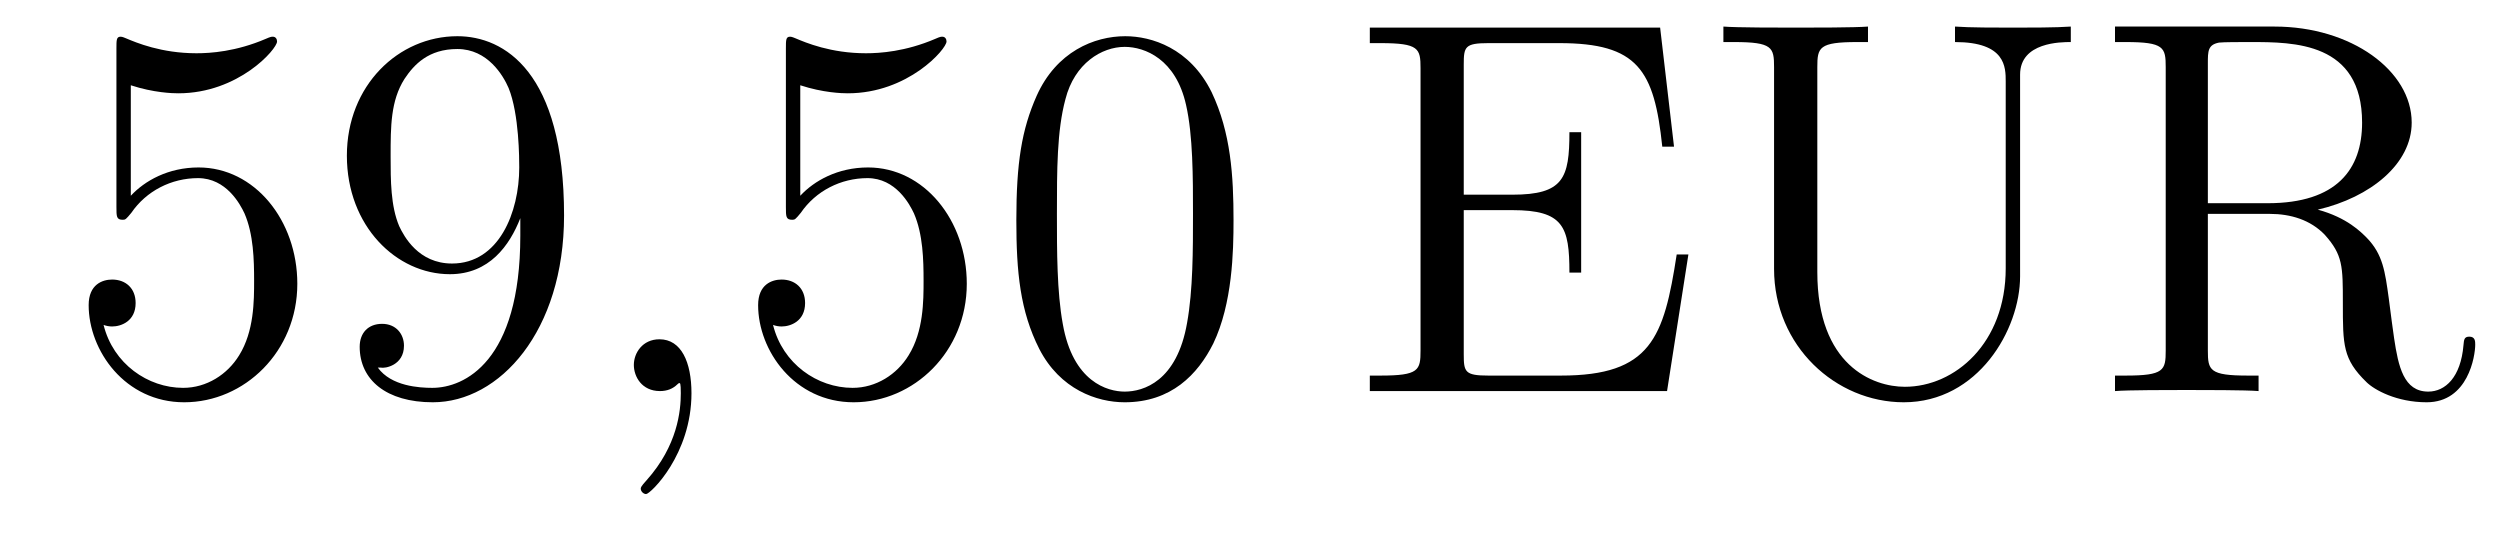 <?xml version='1.0'?>
<!-- This file was generated by dvisvgm 1.14.1 -->
<svg height='12pt' version='1.1' viewBox='0 -12 56 12' width='56pt' xmlns='http://www.w3.org/2000/svg' xmlns:xlink='http://www.w3.org/1999/xlink'>
<g id='page1'>
<g transform='matrix(1 0 0 1 -127 651)'>
<path d='M129.93 -661.09C130.444 -660.922 130.863 -660.91 130.994 -660.91C132.345 -660.91 133.206 -661.902 133.206 -662.07C133.206 -662.118 133.182 -662.178 133.11 -662.178C133.086 -662.178 133.062 -662.178 132.954 -662.13C132.285 -661.843 131.711 -661.807 131.401 -661.807C130.612 -661.807 130.05 -662.046 129.822 -662.142C129.739 -662.178 129.715 -662.178 129.703 -662.178C129.608 -662.178 129.608 -662.106 129.608 -661.914V-658.364C129.608 -658.149 129.608 -658.077 129.751 -658.077C129.811 -658.077 129.822 -658.089 129.942 -658.233C130.277 -658.723 130.839 -659.01 131.436 -659.01C132.07 -659.01 132.381 -658.424 132.476 -658.221C132.68 -657.754 132.692 -657.169 132.692 -656.714C132.692 -656.26 132.692 -655.579 132.357 -655.041C132.094 -654.611 131.628 -654.312 131.102 -654.312C130.313 -654.312 129.536 -654.85 129.32 -655.722C129.38 -655.698 129.452 -655.687 129.512 -655.687C129.715 -655.687 130.038 -655.806 130.038 -656.212C130.038 -656.547 129.811 -656.738 129.512 -656.738C129.297 -656.738 128.986 -656.631 128.986 -656.165C128.986 -655.148 129.799 -653.989 131.126 -653.989C132.476 -653.989 133.66 -655.125 133.66 -656.643C133.66 -658.065 132.703 -659.249 131.448 -659.249C130.767 -659.249 130.241 -658.95 129.93 -658.615V-661.09ZM138.655 -657.719C138.655 -654.897 137.4 -654.312 136.683 -654.312C136.396 -654.312 135.762 -654.348 135.463 -654.766H135.535C135.619 -654.742 136.049 -654.814 136.049 -655.256C136.049 -655.519 135.87 -655.746 135.559 -655.746C135.248 -655.746 135.057 -655.543 135.057 -655.232C135.057 -654.491 135.655 -653.989 136.695 -653.989C138.189 -653.989 139.635 -655.579 139.635 -658.173C139.635 -661.388 138.297 -662.189 137.245 -662.189C135.93 -662.189 134.77 -661.09 134.77 -659.512C134.77 -657.934 135.882 -656.858 137.077 -656.858C137.962 -656.858 138.416 -657.503 138.655 -658.113V-657.719ZM137.125 -657.097C136.372 -657.097 136.049 -657.707 135.942 -657.934C135.75 -658.388 135.75 -658.962 135.75 -659.5C135.75 -660.169 135.75 -660.743 136.061 -661.233C136.276 -661.556 136.599 -661.902 137.245 -661.902C137.926 -661.902 138.273 -661.305 138.392 -661.03C138.631 -660.444 138.631 -659.428 138.631 -659.249C138.631 -658.245 138.177 -657.097 137.125 -657.097Z' fill-rule='evenodd'/>
<path d='M142.489 -654.192C142.489 -654.886 142.262 -655.4 141.772 -655.4C141.389 -655.4 141.198 -655.089 141.198 -654.826C141.198 -654.563 141.377 -654.24 141.783 -654.24C141.939 -654.24 142.07 -654.288 142.178 -654.395C142.202 -654.419 142.214 -654.419 142.226 -654.419C142.25 -654.419 142.25 -654.252 142.25 -654.192C142.25 -653.798 142.178 -653.021 141.485 -652.244C141.353 -652.1 141.353 -652.076 141.353 -652.053C141.353 -651.993 141.413 -651.933 141.473 -651.933C141.568 -651.933 142.489 -652.818 142.489 -654.192Z' fill-rule='evenodd'/>
<path d='M144.926 -661.09C145.44 -660.922 145.859 -660.91 145.99 -660.91C147.341 -660.91 148.202 -661.902 148.202 -662.07C148.202 -662.118 148.178 -662.178 148.106 -662.178C148.082 -662.178 148.058 -662.178 147.951 -662.13C147.281 -661.843 146.707 -661.807 146.397 -661.807C145.608 -661.807 145.046 -662.046 144.819 -662.142C144.735 -662.178 144.711 -662.178 144.699 -662.178C144.604 -662.178 144.604 -662.106 144.604 -661.914V-658.364C144.604 -658.149 144.604 -658.077 144.747 -658.077C144.807 -658.077 144.819 -658.089 144.938 -658.233C145.273 -658.723 145.835 -659.01 146.432 -659.01C147.066 -659.01 147.377 -658.424 147.472 -658.221C147.676 -657.754 147.688 -657.169 147.688 -656.714C147.688 -656.26 147.688 -655.579 147.353 -655.041C147.09 -654.611 146.624 -654.312 146.098 -654.312C145.309 -654.312 144.532 -654.85 144.316 -655.722C144.376 -655.698 144.448 -655.687 144.508 -655.687C144.711 -655.687 145.034 -655.806 145.034 -656.212C145.034 -656.547 144.807 -656.738 144.508 -656.738C144.293 -656.738 143.982 -656.631 143.982 -656.165C143.982 -655.148 144.795 -653.989 146.122 -653.989C147.472 -653.989 148.656 -655.125 148.656 -656.643C148.656 -658.065 147.699 -659.249 146.445 -659.249C145.763 -659.249 145.237 -658.95 144.926 -658.615V-661.09ZM154.631 -658.065C154.631 -659.058 154.572 -660.026 154.141 -660.934C153.651 -661.927 152.79 -662.189 152.205 -662.189C151.511 -662.189 150.663 -661.843 150.22 -660.851C149.886 -660.097 149.766 -659.356 149.766 -658.065C149.766 -656.906 149.85 -656.033 150.28 -655.184C150.746 -654.276 151.571 -653.989 152.193 -653.989C153.233 -653.989 153.83 -654.611 154.177 -655.304C154.608 -656.2 154.631 -657.372 154.631 -658.065ZM152.193 -654.228C151.81 -654.228 151.033 -654.443 150.806 -655.746C150.675 -656.463 150.675 -657.372 150.675 -658.209C150.675 -659.189 150.675 -660.073 150.866 -660.779C151.069 -661.58 151.679 -661.95 152.193 -661.95C152.647 -661.95 153.34 -661.675 153.568 -660.648C153.723 -659.966 153.723 -659.022 153.723 -658.209C153.723 -657.408 153.723 -656.499 153.591 -655.77C153.364 -654.455 152.611 -654.228 152.193 -654.228Z' fill-rule='evenodd'/>
<path d='M164.82 -657.3H164.558C164.271 -655.435 163.984 -654.587 161.964 -654.587H160.338C159.812 -654.587 159.788 -654.67 159.788 -655.065V-658.293H160.876C162.023 -658.293 162.155 -657.922 162.155 -656.894H162.418V-660.038H162.155C162.155 -659.01 162.023 -658.639 160.876 -658.639H159.788V-661.556C159.788 -661.95 159.812 -662.034 160.338 -662.034H161.928C163.685 -662.034 164.055 -661.436 164.235 -659.715H164.498L164.187 -662.381H157.684V-662.034H157.923C158.784 -662.034 158.82 -661.914 158.82 -661.472V-655.148C158.82 -654.706 158.784 -654.587 157.923 -654.587H157.684V-654.24H164.342L164.82 -657.3ZM171.928 -656.989C171.928 -655.316 170.792 -654.336 169.668 -654.336C168.951 -654.336 167.708 -654.814 167.708 -656.906V-661.496C167.708 -661.938 167.744 -662.058 168.604 -662.058H168.843V-662.405C168.557 -662.381 167.576 -662.381 167.23 -662.381C166.871 -662.381 165.891 -662.381 165.604 -662.405V-662.058H165.843C166.704 -662.058 166.739 -661.938 166.739 -661.496V-656.977C166.739 -655.244 168.126 -653.989 169.644 -653.989C171.306 -653.989 172.25 -655.615 172.25 -656.81V-661.329C172.25 -662.058 173.171 -662.058 173.386 -662.058V-662.405C173.075 -662.381 172.43 -662.381 172.095 -662.381C171.748 -662.381 171.103 -662.381 170.792 -662.405V-662.058C171.928 -662.058 171.928 -661.496 171.928 -661.173V-656.989ZM178.918 -658.304C180.102 -658.579 181.022 -659.332 181.022 -660.253C181.022 -661.413 179.672 -662.405 177.95 -662.405H174.376V-662.058H174.615C175.476 -662.058 175.512 -661.938 175.512 -661.496V-655.148C175.512 -654.706 175.476 -654.587 174.615 -654.587H174.376V-654.24C174.651 -654.264 175.631 -654.264 175.978 -654.264C176.324 -654.264 177.317 -654.264 177.592 -654.24V-654.587H177.353C176.492 -654.587 176.456 -654.706 176.456 -655.148V-658.209H177.843C178.309 -658.209 178.751 -658.077 179.074 -657.742C179.48 -657.288 179.48 -657.037 179.48 -656.212C179.48 -655.268 179.48 -654.957 180.006 -654.443C180.186 -654.264 180.687 -653.989 181.357 -653.989C182.289 -653.989 182.445 -655.029 182.445 -655.28C182.445 -655.352 182.445 -655.459 182.313 -655.459C182.194 -655.459 182.194 -655.387 182.182 -655.268C182.122 -654.551 181.775 -654.228 181.393 -654.228C180.843 -654.228 180.723 -654.79 180.628 -655.423C180.616 -655.507 180.544 -656.021 180.508 -656.32C180.425 -656.918 180.377 -657.3 180.018 -657.671C179.887 -657.802 179.576 -658.125 178.918 -658.304ZM177.795 -658.448H176.456V-661.58C176.456 -661.855 176.456 -661.998 176.707 -662.046C176.814 -662.058 177.173 -662.058 177.412 -662.058C178.38 -662.058 179.911 -662.058 179.911 -660.253C179.911 -659.213 179.349 -658.448 177.795 -658.448Z' fill-rule='evenodd'/>
</g>
</g>
</svg>
